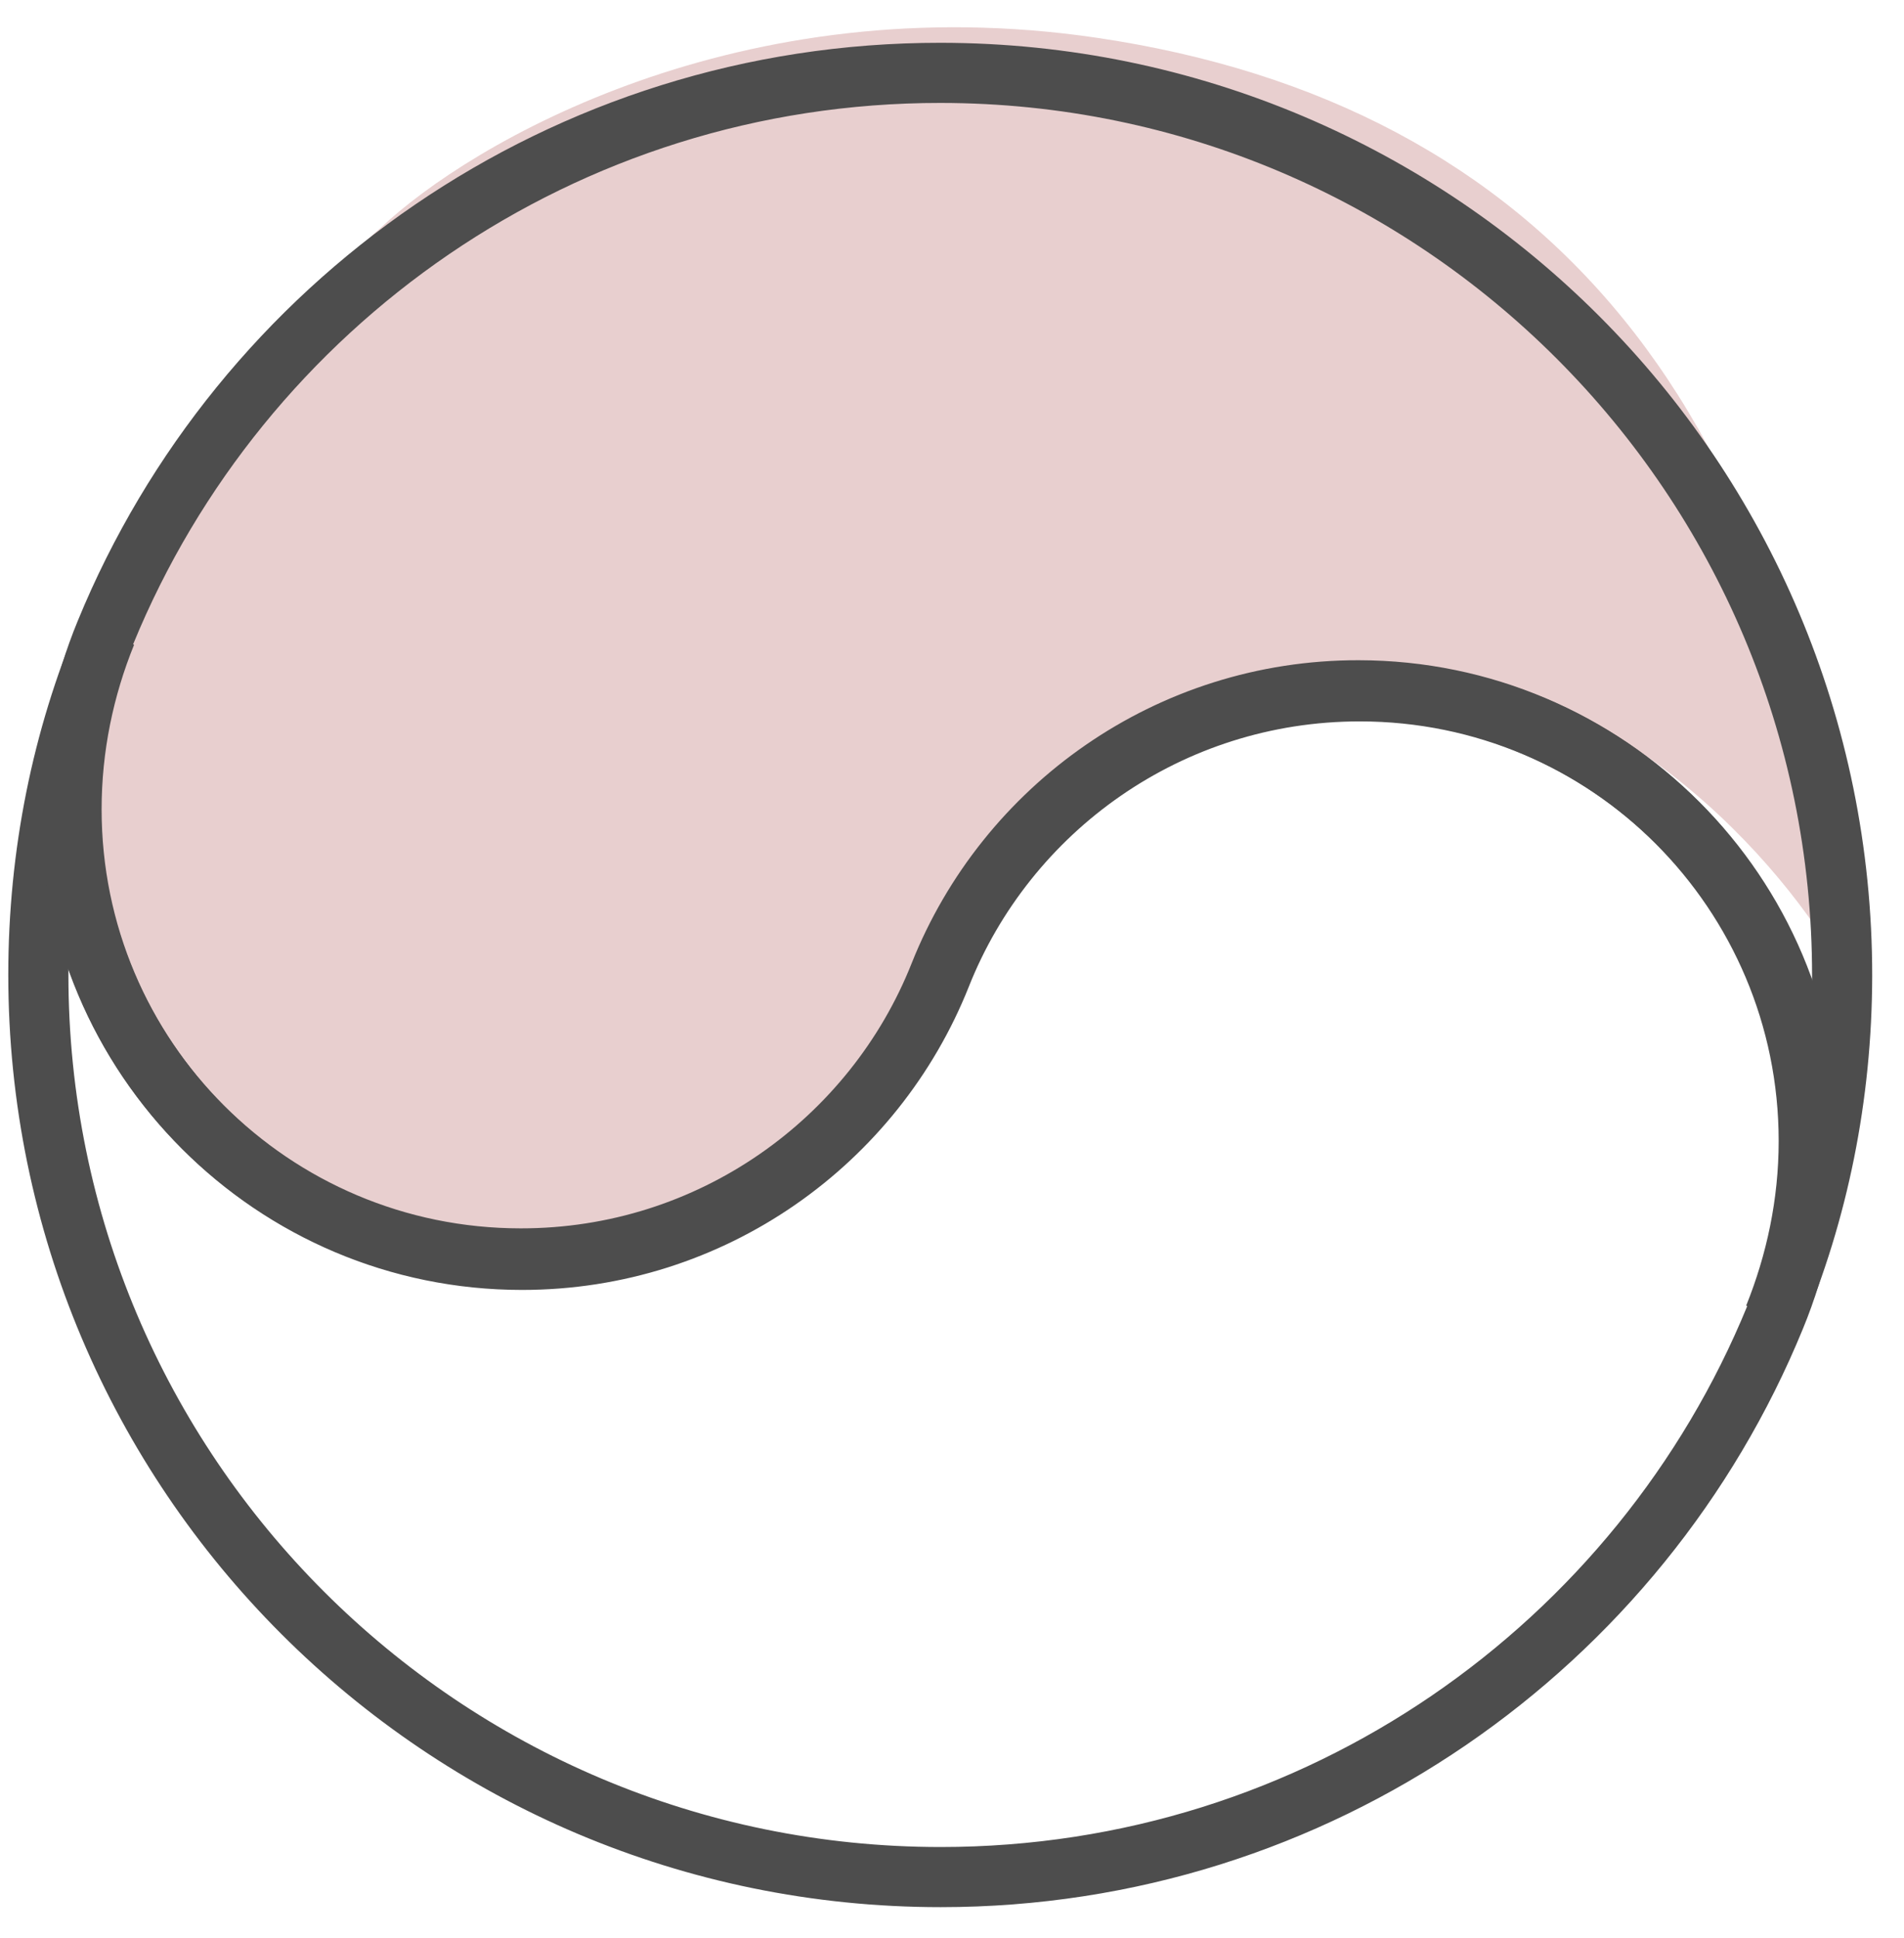 <svg width="57" height="58" viewBox="0 0 57 58" fill="none" xmlns="http://www.w3.org/2000/svg">
<path d="M40.908 19.826C48.258 19.826 53.464 25.951 55.148 29.013C54.051 12.267 46.182 3.1 32.837 1.131C22.161 -0.445 14.096 4.266 11.397 6.819C7.314 10.319 0.021 19.658 3.522 29.013C7.897 40.707 22.117 37.447 24.961 33.29C27.805 29.134 31.72 19.826 40.908 19.826Z" fill="#E8CFCF"/>
<path fill-rule="evenodd" clip-rule="evenodd" d="M28.167 29.199C26.185 34.181 21.322 37.707 15.627 37.707C8.181 37.707 2.142 31.668 2.142 24.223C2.142 22.36 2.518 20.591 3.18 18.959C1.861 22.097 1.148 25.555 1.148 29.174C1.148 44.09 13.245 56.18 28.161 56.18C39.445 56.18 49.115 49.26 53.142 39.426C53.81 37.807 54.192 36.032 54.192 34.175C54.192 26.73 48.153 20.691 40.707 20.691C35.012 20.691 30.142 24.217 28.167 29.199Z" stroke="#4D4D4D" stroke-width="1.8" stroke-miterlimit="22.926"/>
<path fill-rule="evenodd" clip-rule="evenodd" d="M28.129 29.162C30.111 24.18 34.981 20.654 40.67 20.66C48.115 20.666 54.148 26.705 54.148 34.151C54.148 36.013 53.766 37.783 53.11 39.414C54.429 36.276 55.142 32.825 55.148 29.206C55.154 14.29 43.064 2.187 28.154 2.181C16.87 2.175 7.193 9.095 3.161 18.922C2.492 20.541 2.111 22.317 2.111 24.173C2.111 31.625 8.143 37.664 15.589 37.664C21.278 37.67 26.154 34.144 28.129 29.162Z" stroke="#4D4D4D" stroke-width="1.8" stroke-miterlimit="22.926"/>
</svg>
